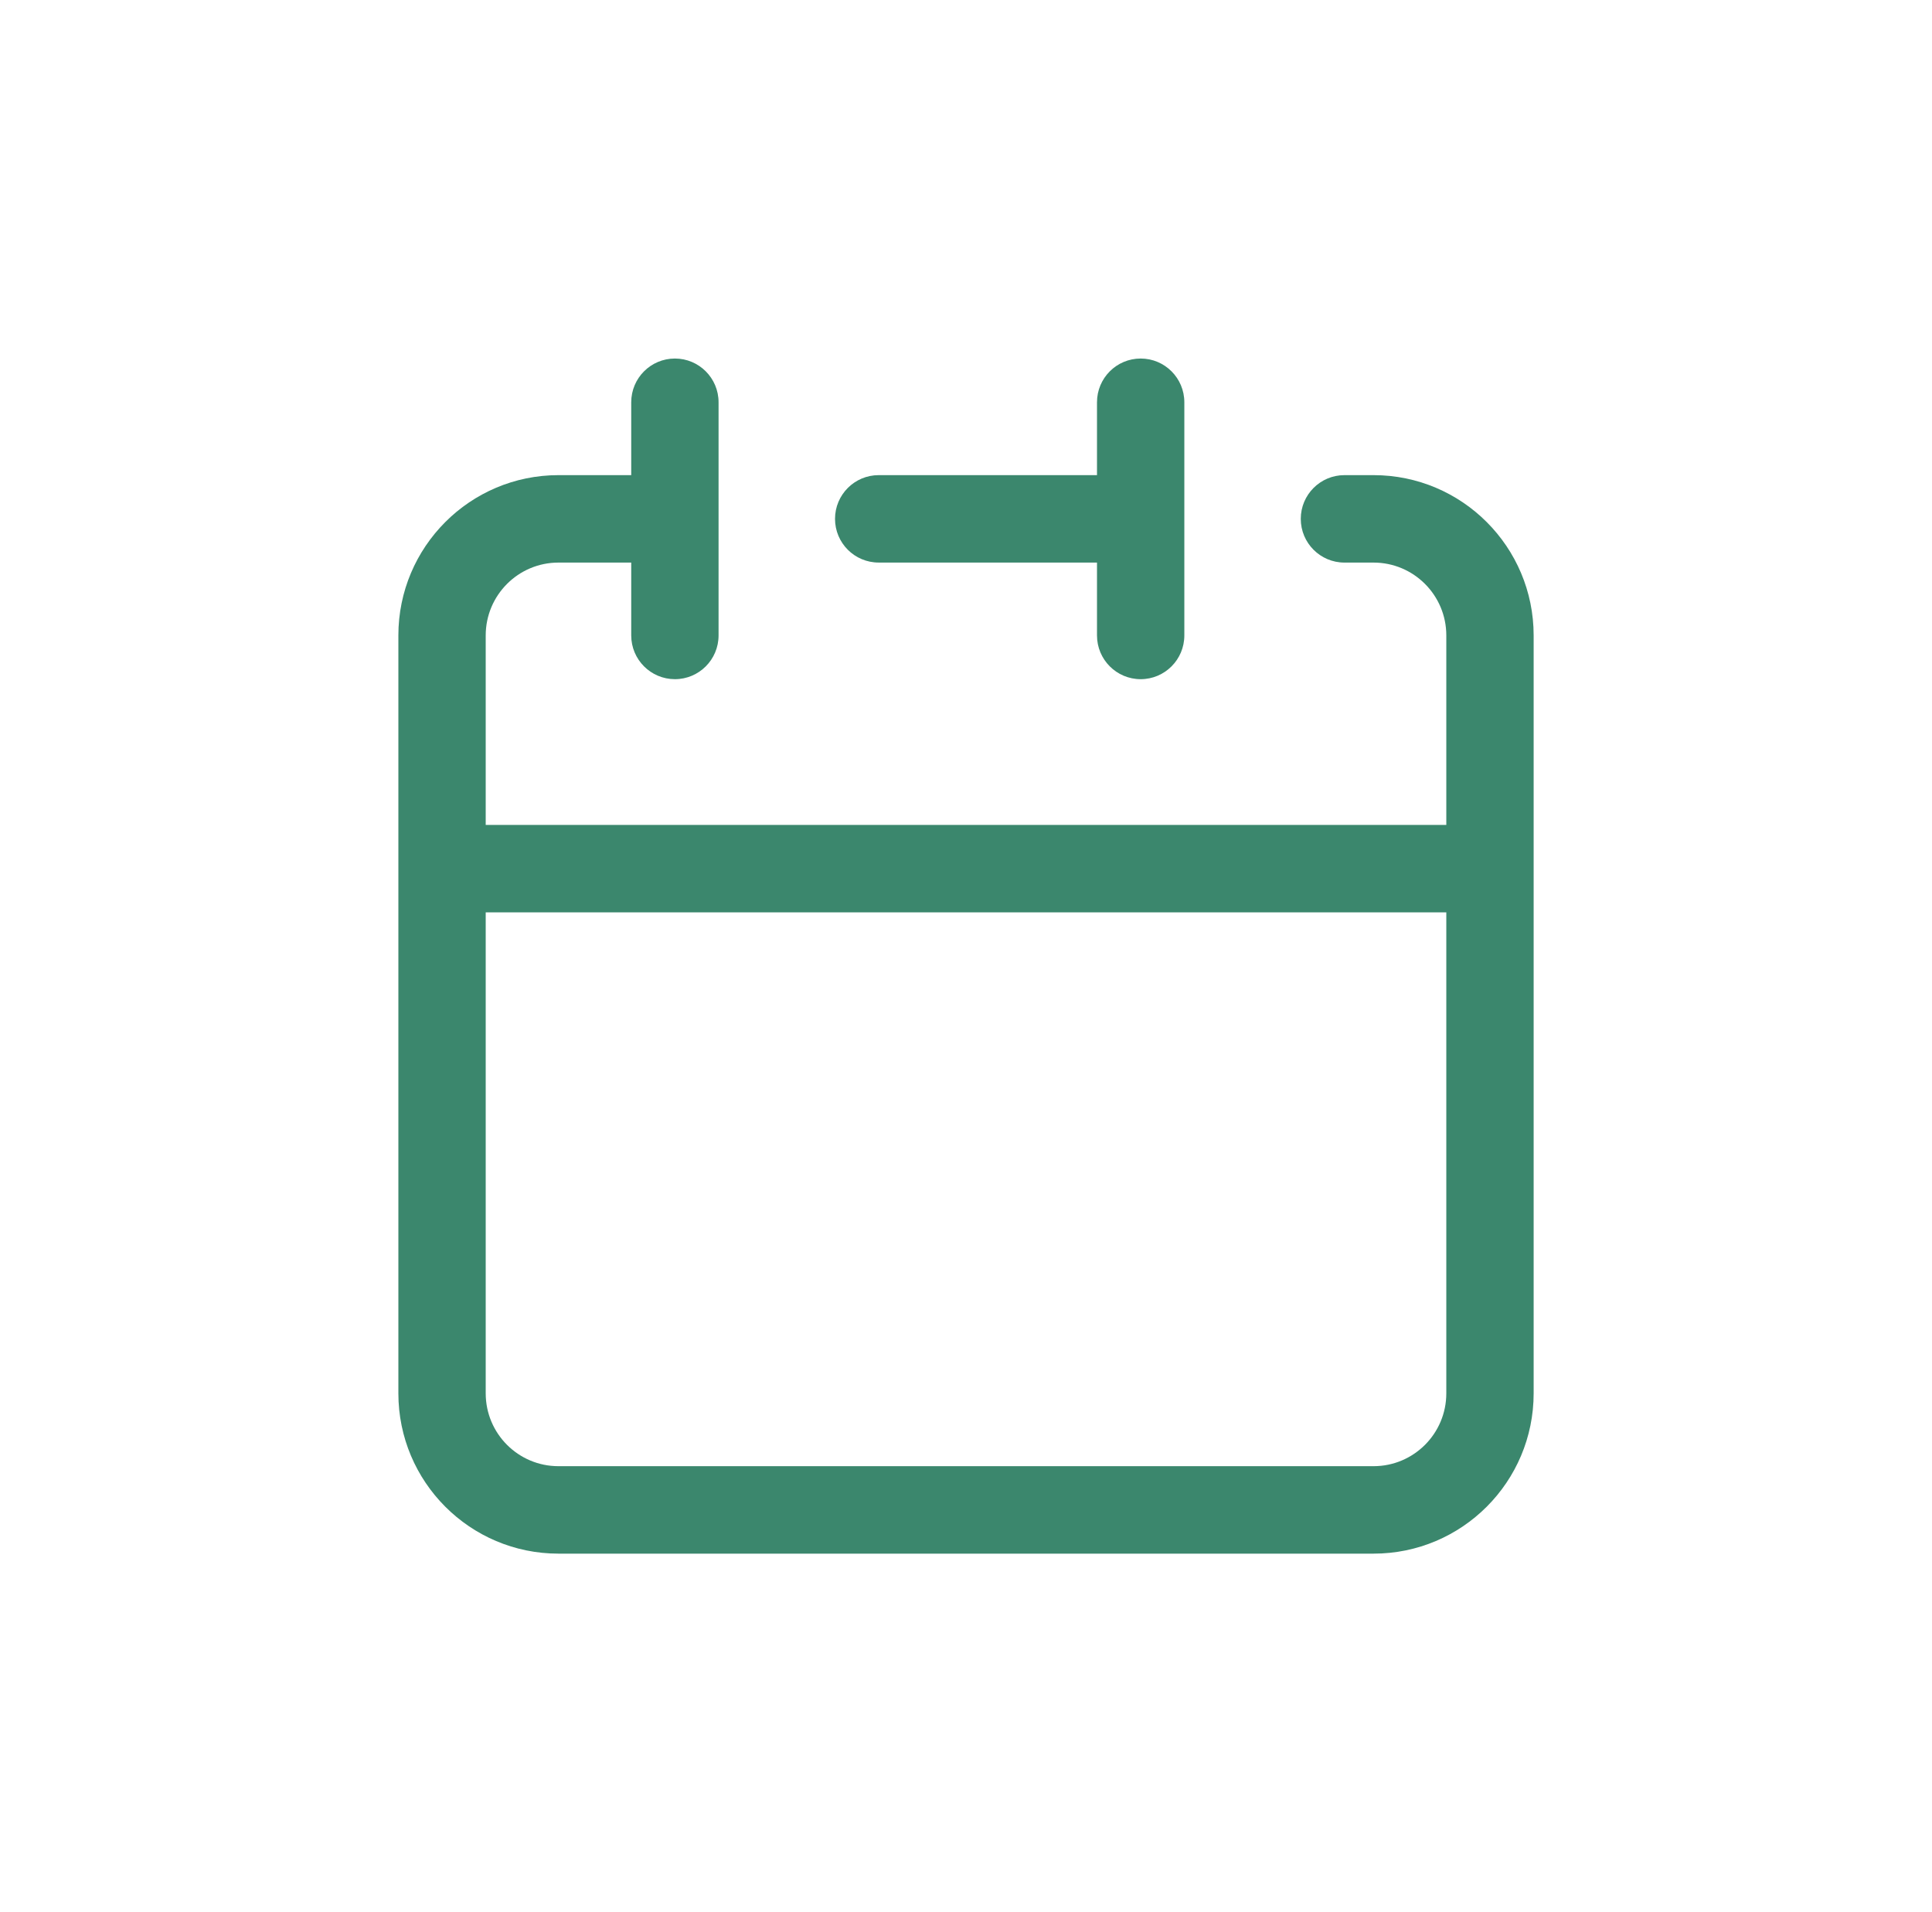 <svg width="97" height="96" viewBox="0 0 97 96" fill="none" xmlns="http://www.w3.org/2000/svg">
<path d="M33.885 18C35.096 18 36.077 18.983 36.077 20.195V26.029C36.077 26.036 36.078 26.042 36.078 26.049C36.078 26.056 36.077 26.062 36.077 26.069V31.902C36.077 33.115 35.095 34.098 33.885 34.098C32.674 34.097 31.692 33.114 31.692 31.902V28.244H28.039C26.021 28.244 24.386 29.882 24.386 31.902V41.414H72.615V31.902C72.615 29.882 70.979 28.244 68.961 28.244H67.5C66.289 28.244 65.308 27.261 65.308 26.049C65.308 24.837 66.289 23.854 67.5 23.854H68.961C73.4 23.854 77 27.457 77 31.902V69.951C77 74.397 73.4 78 68.961 78H28.039C23.6 78 20.001 74.397 20.001 69.951V31.902C20.001 27.457 23.6 23.854 28.039 23.854H31.692V20.195C31.692 18.983 32.674 18 33.885 18ZM24.386 69.951C24.386 71.972 26.021 73.609 28.039 73.609H68.961C70.979 73.609 72.615 71.972 72.615 69.951V45.805H24.386V69.951ZM57.27 18C58.48 18 59.462 18.983 59.462 20.195V31.902C59.462 33.114 58.48 34.098 57.27 34.098C56.059 34.098 55.077 33.115 55.077 31.902V28.243H44.116C42.906 28.243 41.924 27.261 41.924 26.049C41.924 24.837 42.906 23.854 44.116 23.854H55.077V20.195C55.077 18.983 56.059 18 57.27 18Z" fill="#3B876D"/>
</svg>
